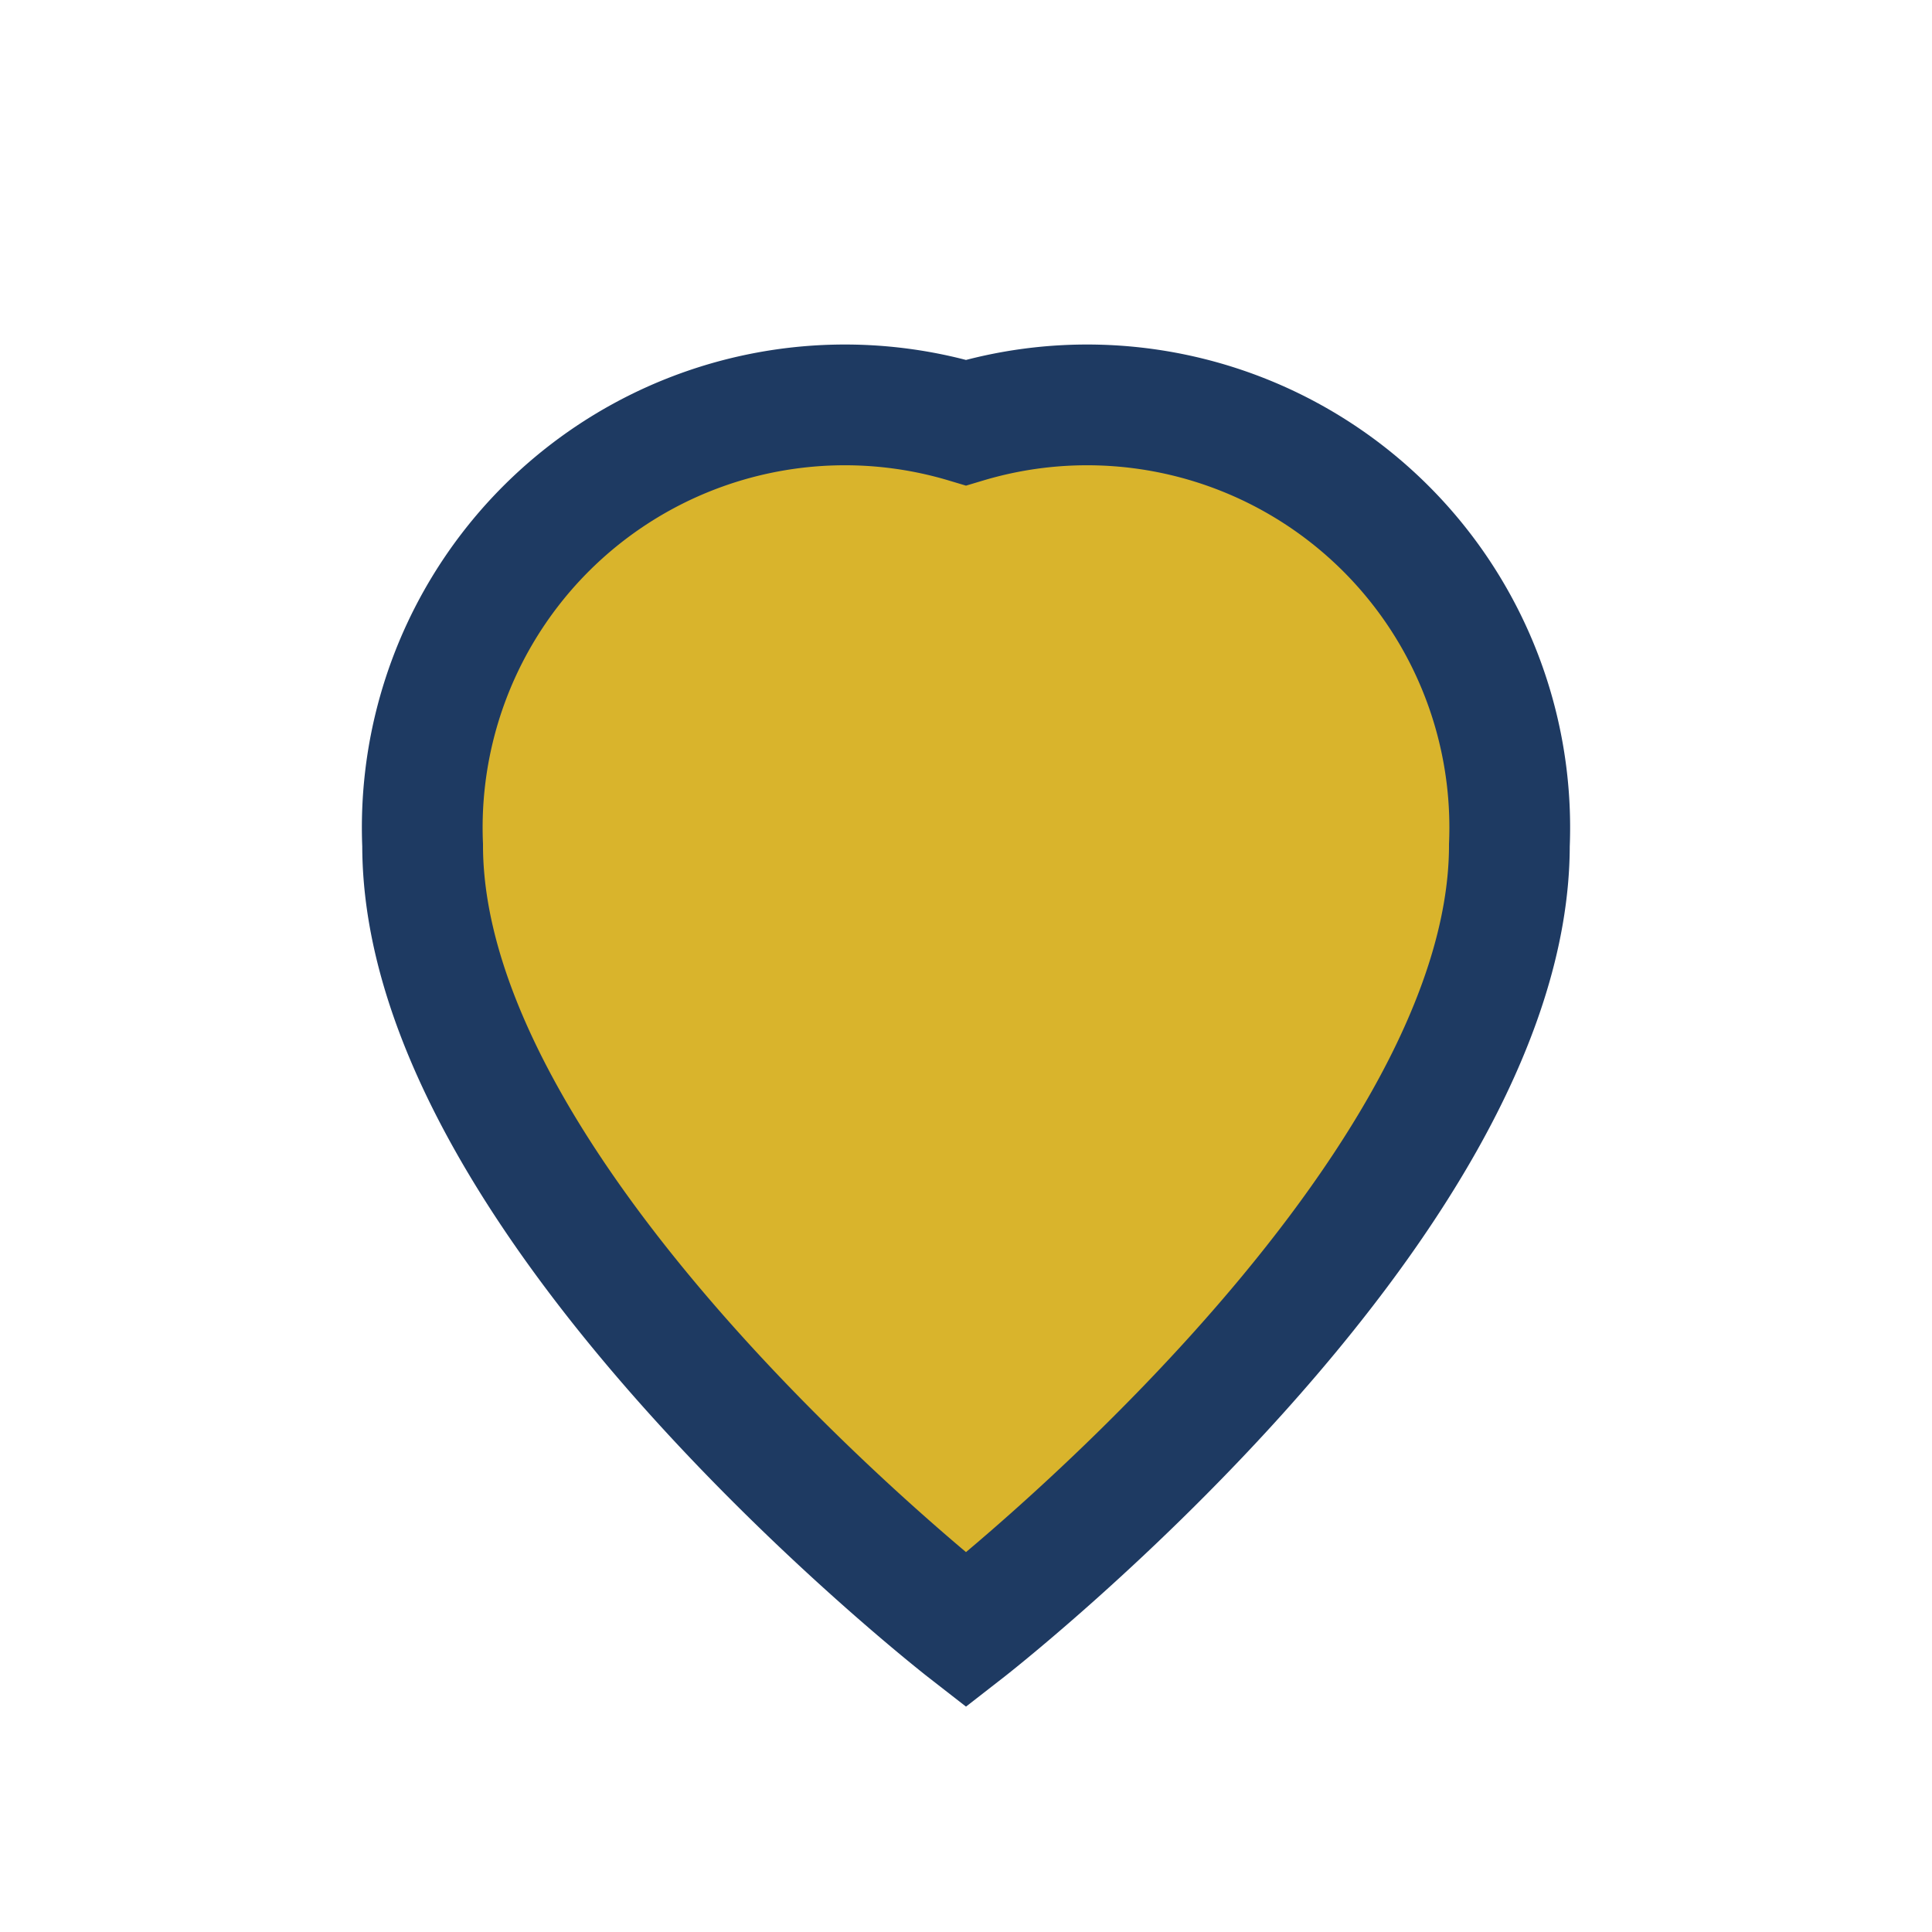 <?xml version="1.0" encoding="UTF-8"?>
<svg xmlns="http://www.w3.org/2000/svg" width="32" height="32" viewBox="0 0 32 32"><path d="M16 27s-9-7-9-13A7 7 0 0 1 16 7a7 7 0 0 1 9 7c0 6-9 13-9 13z" fill="#D9B42C" stroke="#1E3A62" stroke-width="2"/></svg>